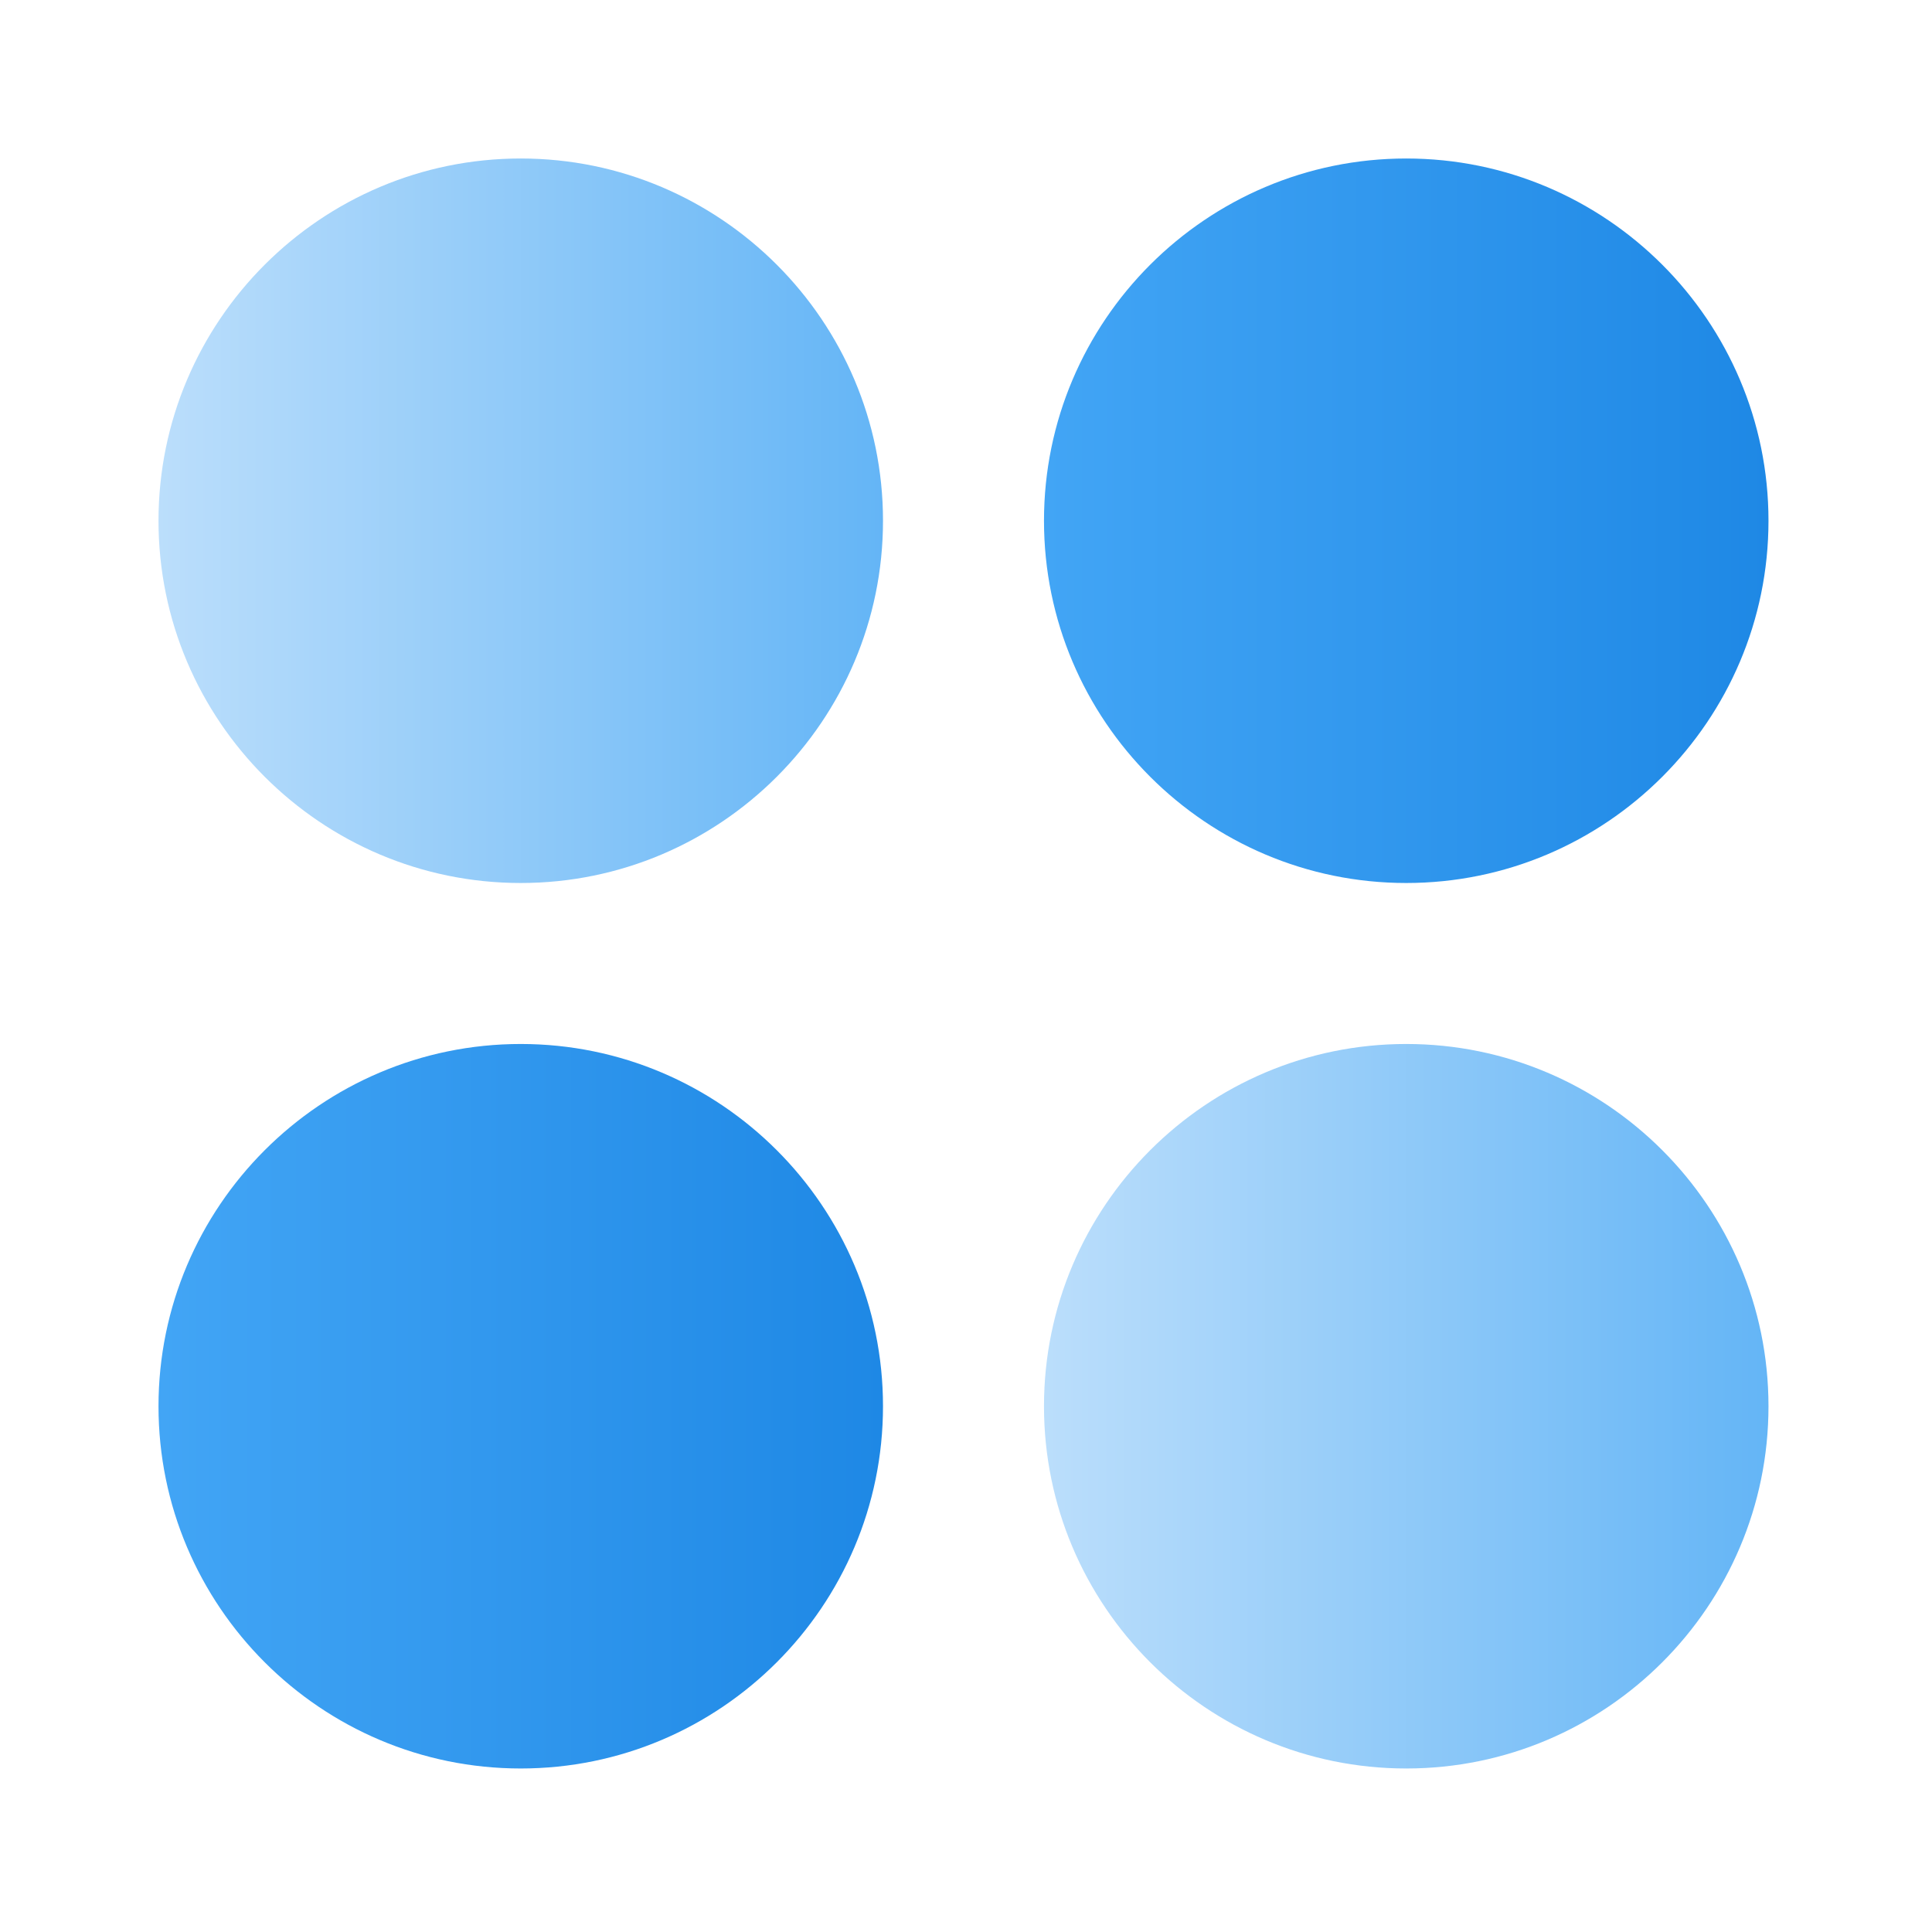 <svg width="52" height="52" viewBox="0 0 52 52" fill="none" xmlns="http://www.w3.org/2000/svg">
<path d="M14.016 4.266C8.639 4.266 4.266 8.639 4.266 14.016C4.266 19.392 8.639 23.766 14.016 23.766C19.392 23.766 23.766 19.392 23.766 14.016C23.766 8.639 19.392 4.266 14.016 4.266Z" fill="url(#paint0_linear_6340_31357)"/>
<path d="M37.849 4.266C32.472 4.266 28.099 8.639 28.099 14.016C28.099 19.392 32.472 23.766 37.849 23.766C43.226 23.766 47.599 19.392 47.599 14.016C47.599 8.639 43.226 4.266 37.849 4.266Z" fill="url(#paint1_linear_6340_31357)"/>
<path d="M14.016 28.099C8.639 28.099 4.266 32.473 4.266 37.849C4.266 43.226 8.639 47.599 14.016 47.599C19.392 47.599 23.766 43.226 23.766 37.849C23.766 32.473 19.392 28.099 14.016 28.099Z" fill="url(#paint2_linear_6340_31357)"/>
<path d="M37.849 28.099C32.472 28.099 28.099 32.473 28.099 37.849C28.099 43.226 32.472 47.599 37.849 47.599C43.226 47.599 47.599 43.226 47.599 37.849C47.599 32.473 43.226 28.099 37.849 28.099Z" fill="url(#paint3_linear_6340_31357)"/>
<defs>
<linearGradient id="paint0_linear_6340_31357" x1="4.278" y1="14.178" x2="23.775" y2="14.178" gradientUnits="userSpaceOnUse">
<stop stop-color="#BBDEFB"/>
<stop offset="1" stop-color="#64B5F6"/>
</linearGradient>
<linearGradient id="paint1_linear_6340_31357" x1="28.108" y1="14.178" x2="47.605" y2="14.178" gradientUnits="userSpaceOnUse">
<stop stop-color="#42A5F5"/>
<stop offset="1" stop-color="#1E88E5"/>
</linearGradient>
<linearGradient id="paint2_linear_6340_31357" x1="4.278" y1="38.007" x2="23.775" y2="38.007" gradientUnits="userSpaceOnUse">
<stop stop-color="#42A5F5"/>
<stop offset="1" stop-color="#1E88E5"/>
</linearGradient>
<linearGradient id="paint3_linear_6340_31357" x1="28.108" y1="38.007" x2="47.605" y2="38.007" gradientUnits="userSpaceOnUse">
<stop stop-color="#BBDEFB"/>
<stop offset="1" stop-color="#64B5F6"/>
</linearGradient>
</defs>
</svg>
